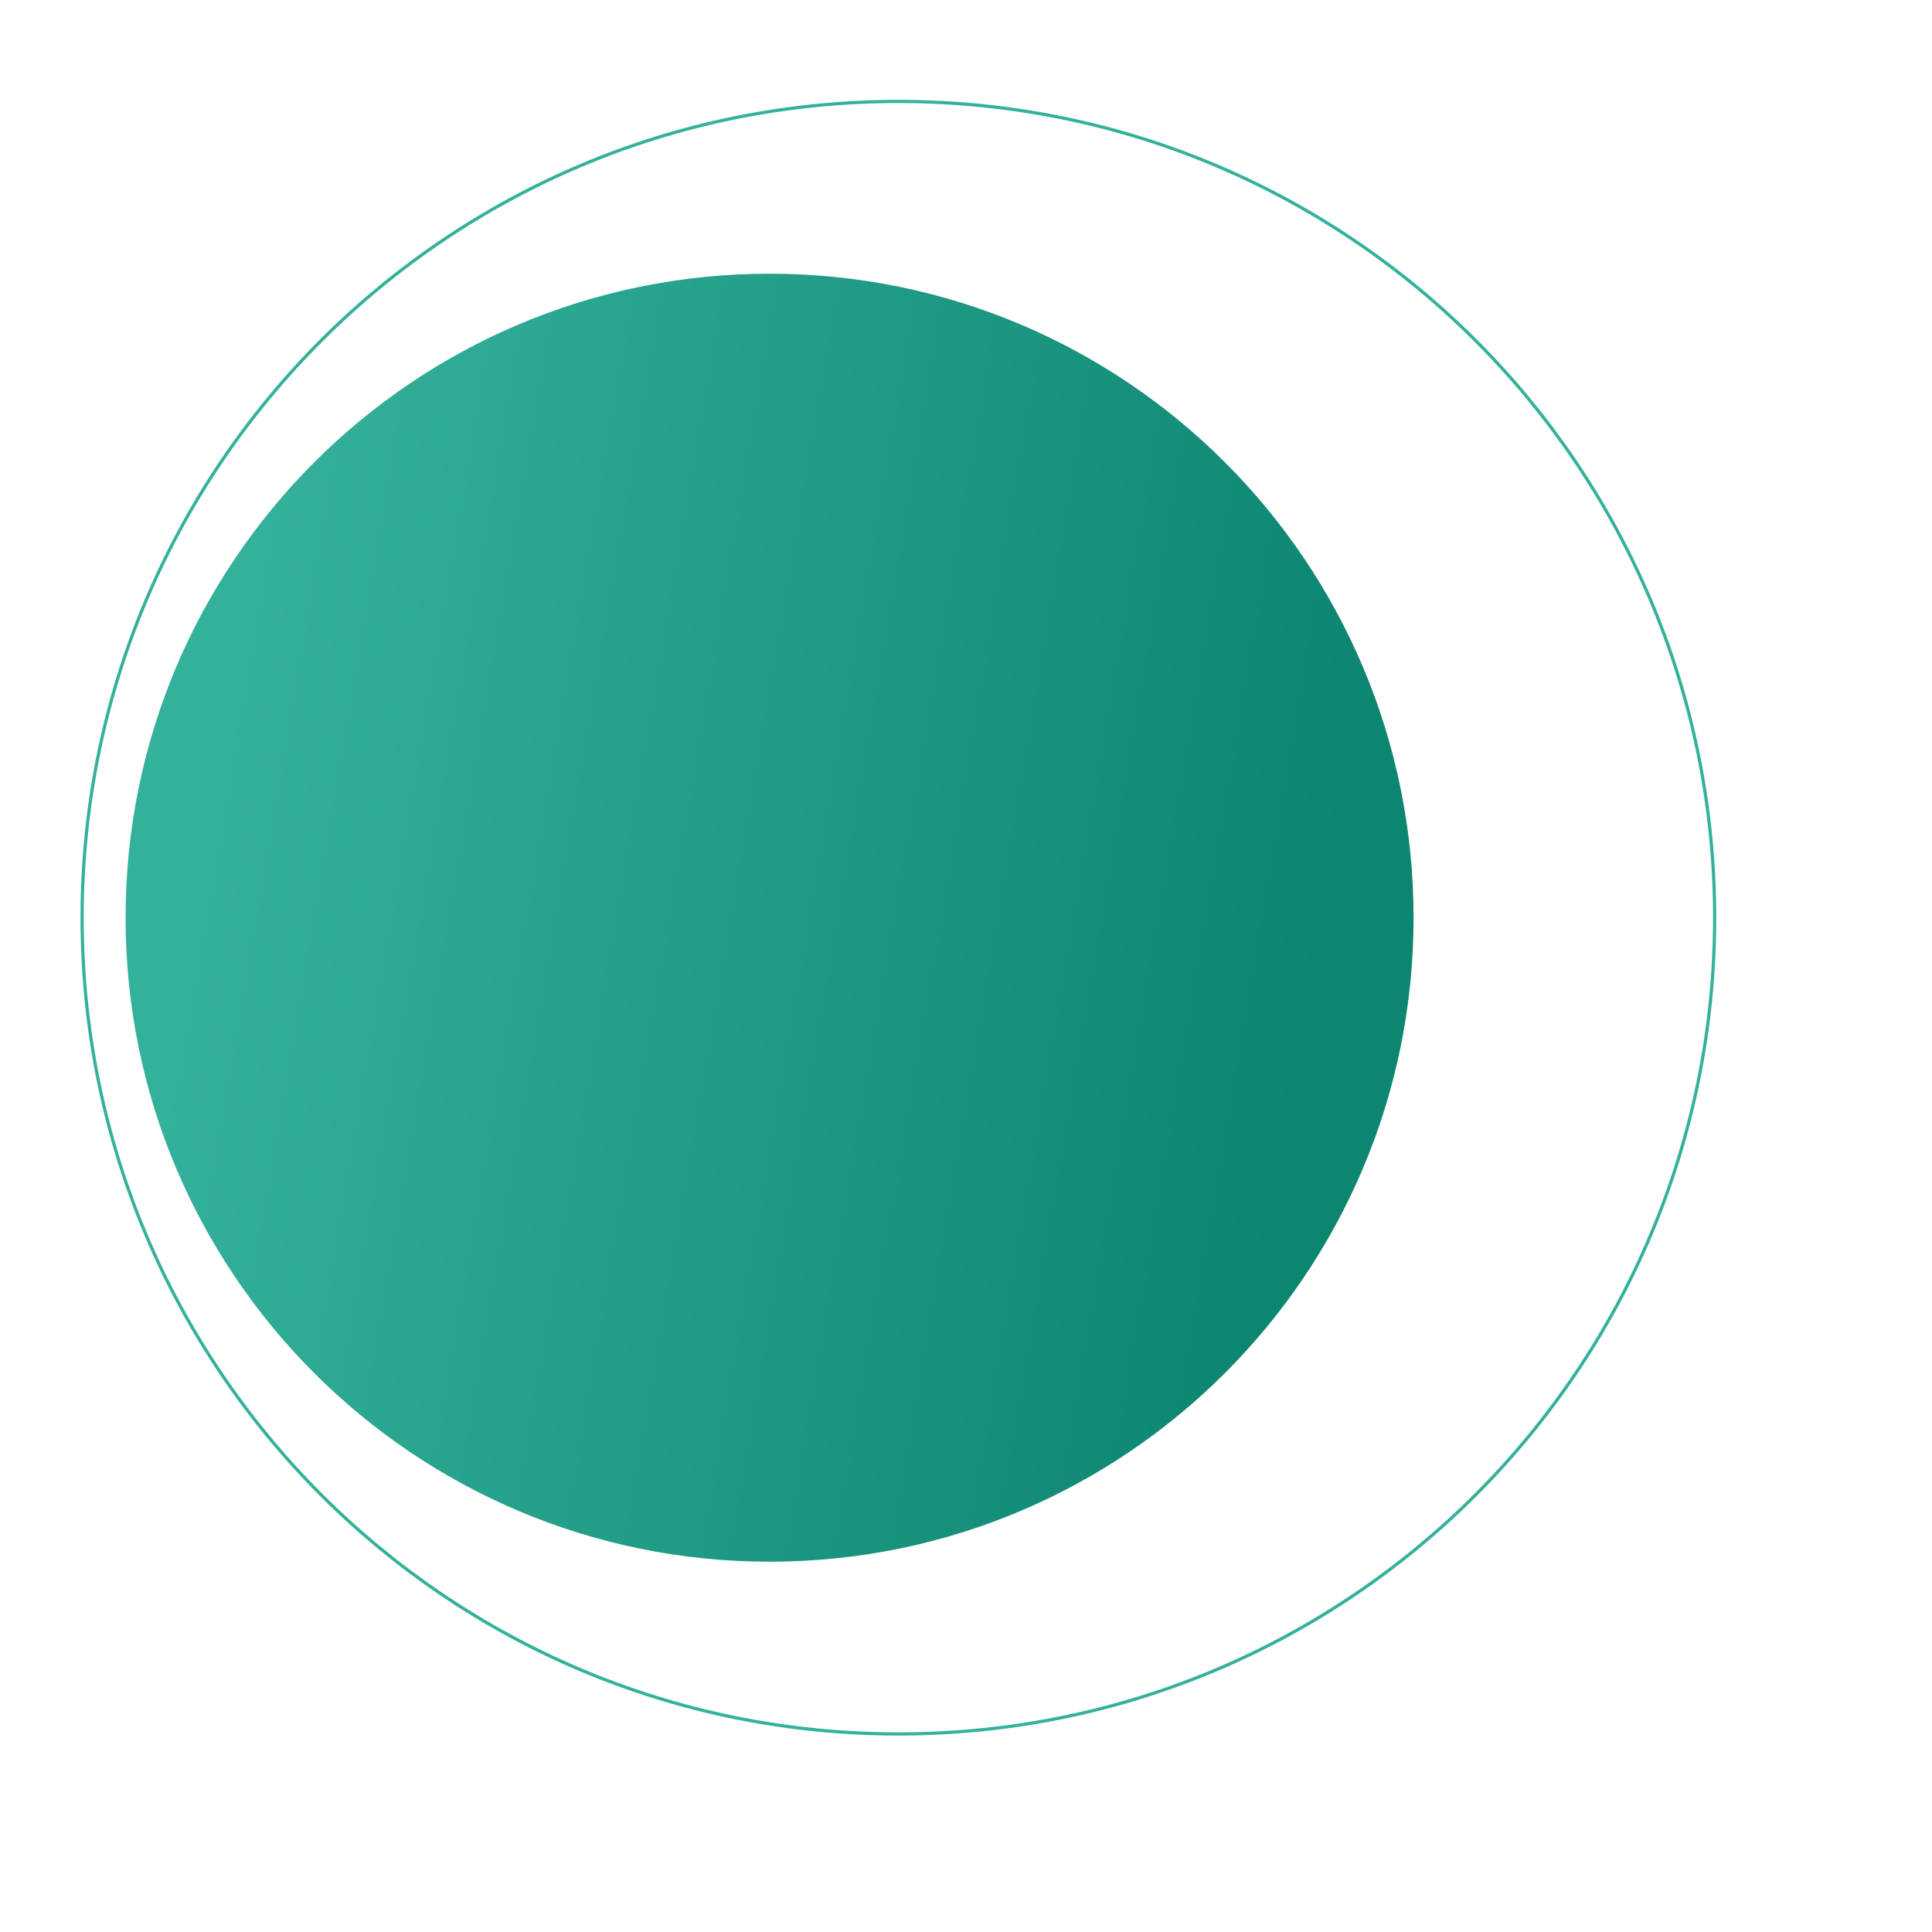 <?xml version="1.0" encoding="UTF-8"?> <svg xmlns="http://www.w3.org/2000/svg" width="600" height="600" viewBox="0 0 600 600" fill="none"><path d="M279 538.5C419.004 538.5 532.5 425.004 532.5 285C532.5 144.996 419.004 31.5 279 31.5C138.996 31.5 25.5 144.996 25.5 285C25.5 425.004 138.996 538.5 279 538.5Z" stroke="#34B19B"></path><path d="M239 485C349.457 485 439 395.457 439 285C439 174.543 349.457 85 239 85C128.543 85 39 174.543 39 285C39 395.457 128.543 485 239 485Z" fill="url(#paint0_linear_3536_644)"></path><defs><linearGradient id="paint0_linear_3536_644" x1="71.446" y1="213.824" x2="414.42" y2="272.182" gradientUnits="userSpaceOnUse"><stop stop-color="#34B19B"></stop><stop offset="1" stop-color="#0D8671"></stop></linearGradient></defs></svg> 
